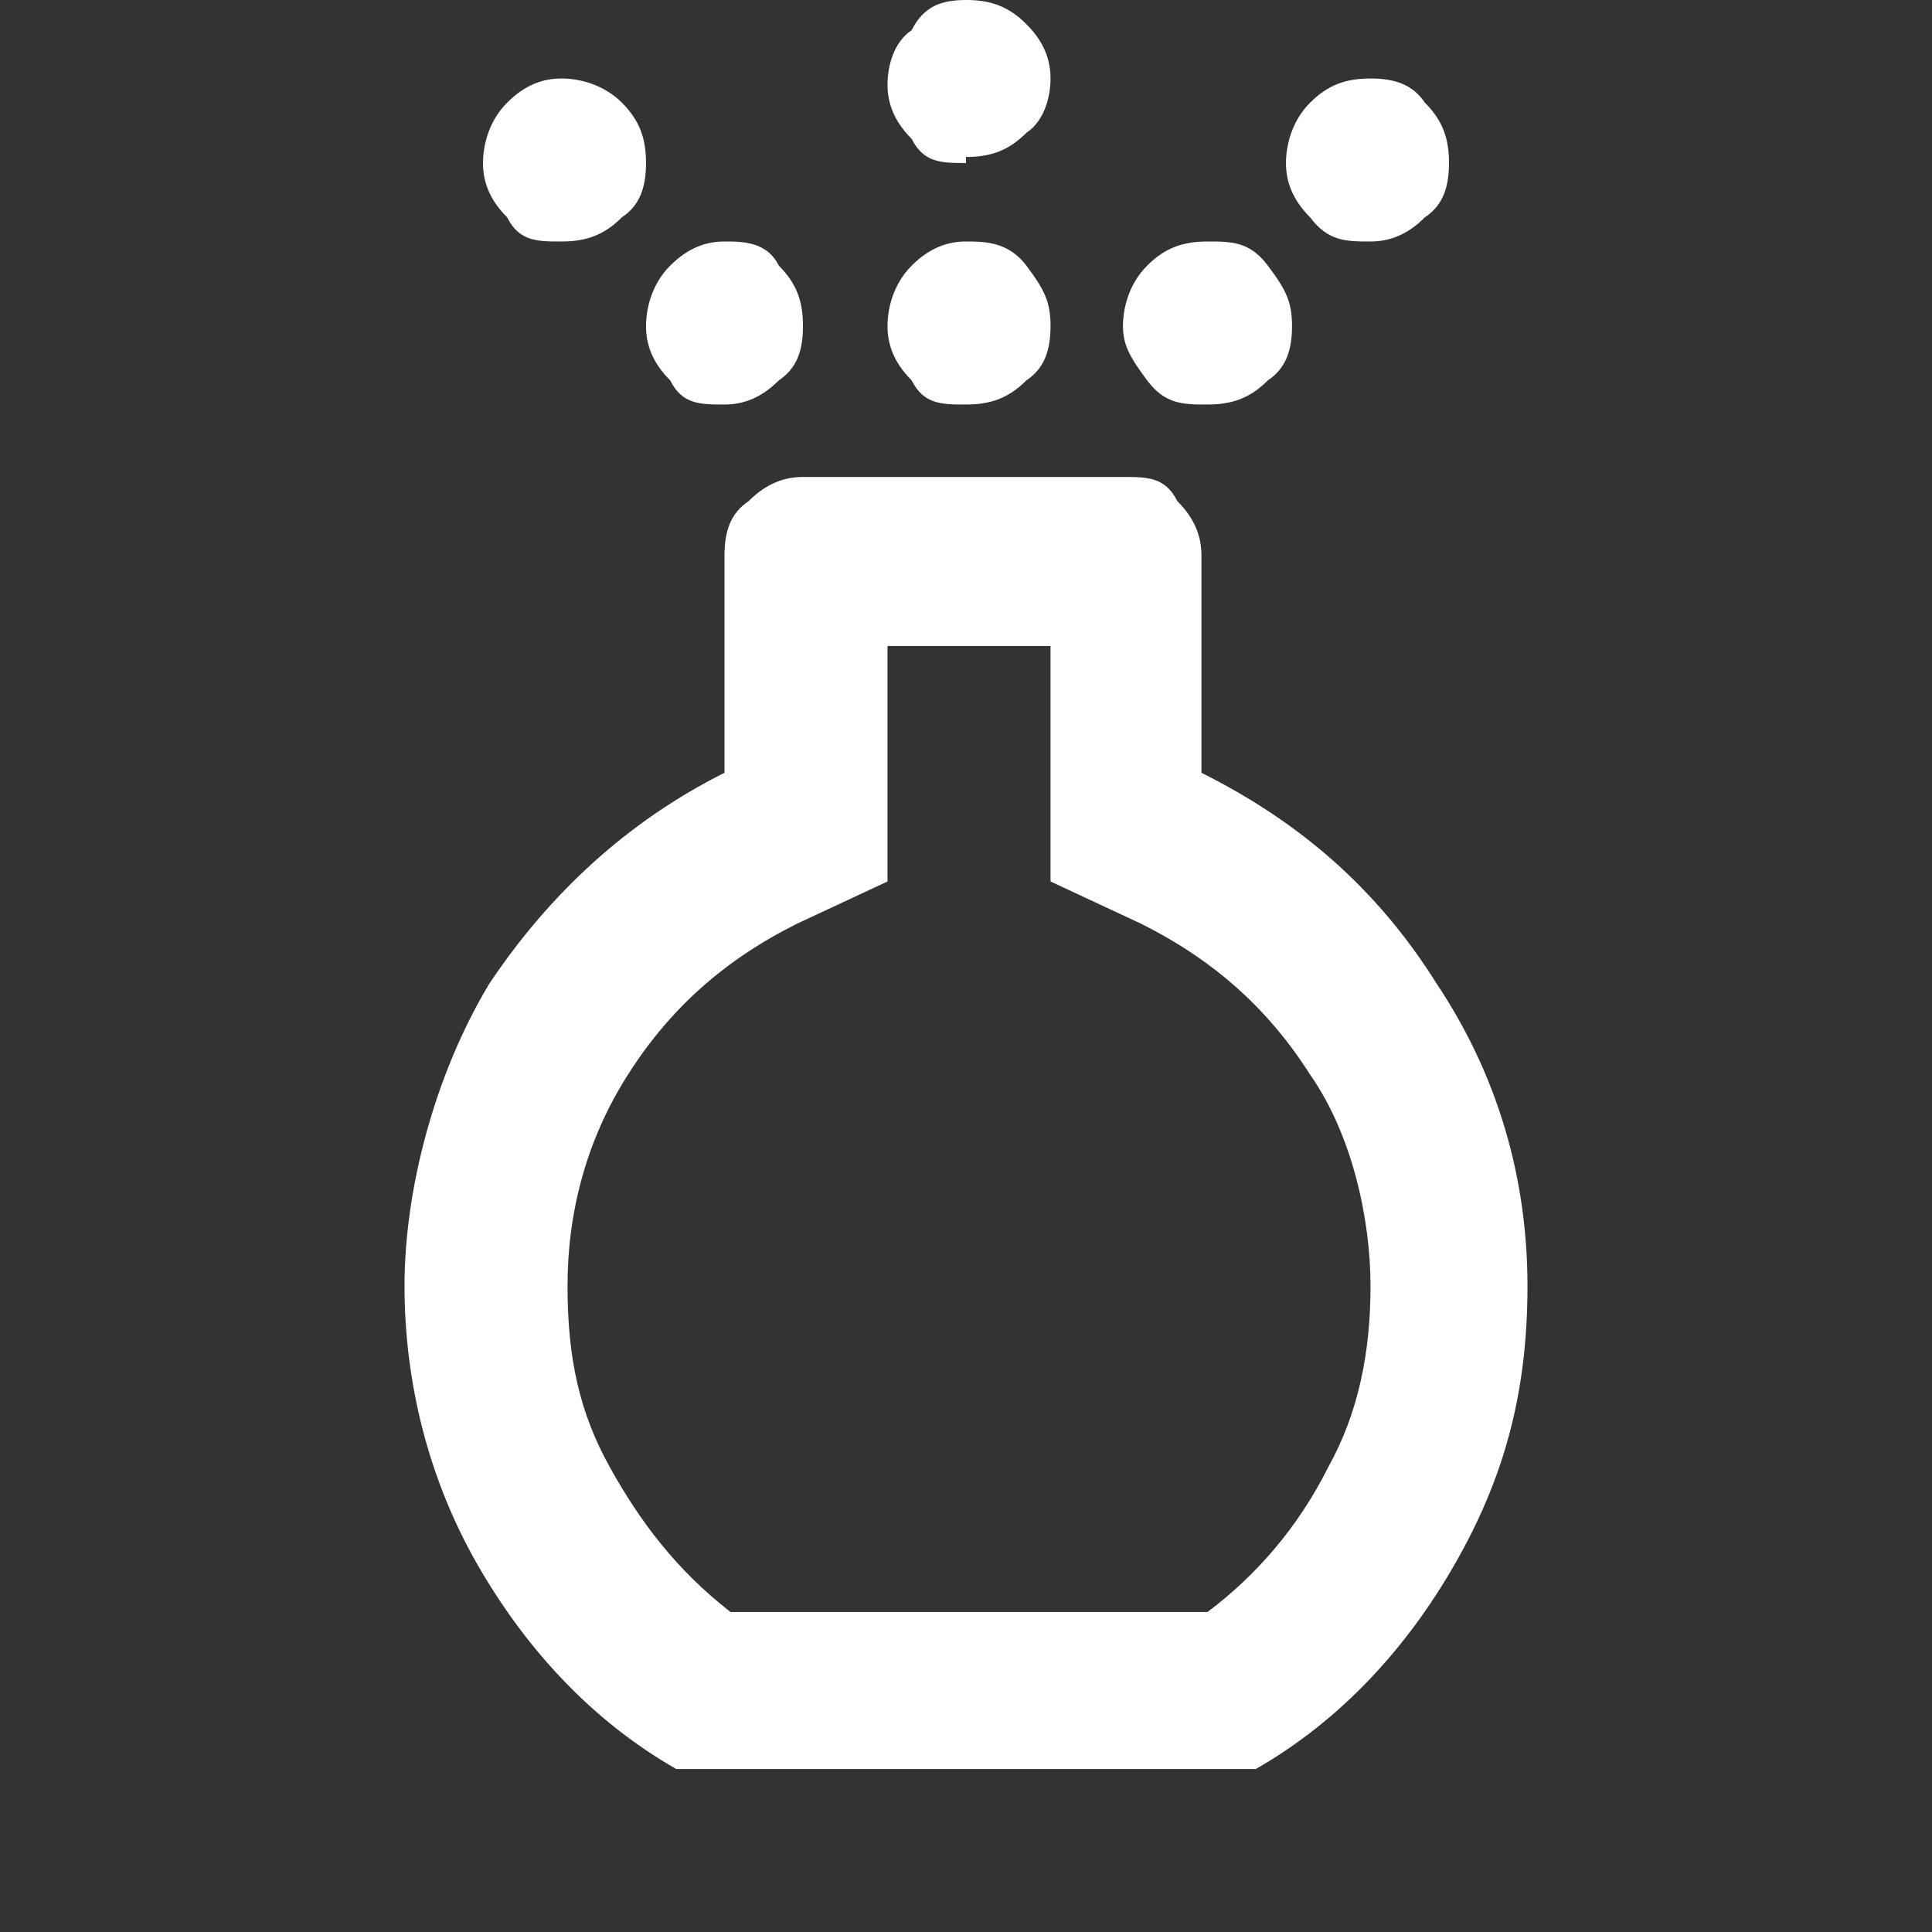 <?xml version="1.0" encoding="UTF-8"?>
<svg xmlns="http://www.w3.org/2000/svg" version="1.1" viewBox="0 0 32 32">
  <rect x="0" y="0" width="32" height="32" fill="#333333" stroke="none"/>
  <defs>
    <style>
      .cls-1 {
        fill: #fff;
      }
    </style>
  </defs>
  <!-- Generator: Adobe Illustrator 28.7.1, SVG Export Plug-In . SVG Version: 1.2.0 Build 142)  -->
  <g>
    <g id="Livello_1">
      <g id="Livello_1-2" data-name="Livello_1">
        <path class="cls-1" d="M16,6.7c-.4,0-.7,0-.9-.4-.3-.3-.4-.6-.4-.9s.1-.7.4-1c.3-.3.6-.4.9-.4s.7,0,1,.4.4.6.4,1-.1.7-.4.9c-.3.3-.6.4-1,.4ZM16,2.7c-.4,0-.7,0-.9-.4-.3-.3-.4-.6-.4-.9s.1-.7.4-.9C15.3.1,15.6,0,16,0s.7.1,1,.4c.3.3.4.6.4.9s-.1.7-.4.9c-.3.3-.6.4-1,.4h0ZM11.2,29.3c-1.4-.8-2.5-2-3.3-3.4s-1.2-3-1.2-4.6.5-3.5,1.4-5c1-1.5,2.3-2.7,3.9-3.5v-3.6c0-.4.1-.7.4-.9.3-.3.6-.4.9-.4h5.3c.4,0,.7,0,.9.4.3.3.4.6.4.9v3.6c1.6.8,2.9,1.9,3.9,3.5,1,1.5,1.5,3.2,1.5,5s-.4,3.2-1.2,4.6c-.8,1.4-1.9,2.6-3.3,3.4,0,0-9.6,0-9.6,0ZM12,26.7h8c.8-.6,1.5-1.4,2-2.4.5-.9.7-1.9.7-3s-.3-2.5-1-3.5c-.7-1.1-1.6-1.9-2.8-2.5l-1.5-.7v-3.9h-2.7v3.9l-1.5.7c-1.2.6-2.1,1.4-2.8,2.5-.7,1.1-1,2.3-1,3.5s.2,2.1.7,3,1.1,1.7,2,2.4h-.1ZM9.3,4c-.4,0-.7,0-.9-.4-.3-.3-.4-.6-.4-.9s.1-.7.4-1c.3-.3.6-.4.9-.4s.7.1,1,.4.4.6.4,1-.1.7-.4.9c-.3.3-.6.4-1,.4ZM22.7,4c-.4,0-.7,0-1-.4-.3-.3-.4-.6-.4-.9s.1-.7.4-1,.6-.4,1-.4.7.1.9.4c.3.3.4.6.4,1s-.1.7-.4.9c-.3.3-.6.4-.9.4ZM12,6.7c-.4,0-.7,0-.9-.4-.3-.3-.4-.6-.4-.9s.1-.7.4-1c.3-.3.6-.4.9-.4s.7,0,.9.4c.3.3.4.6.4,1s-.1.7-.4.9c-.3.3-.6.4-.9.4ZM20,6.7c-.4,0-.7,0-1-.4s-.4-.6-.4-.9.1-.7.4-1,.6-.4,1-.4.7,0,1,.4.4.6.4,1-.1.7-.4.9c-.3.3-.6.4-1,.4Z"/>
      </g>
    </g>
  </g>
</svg>